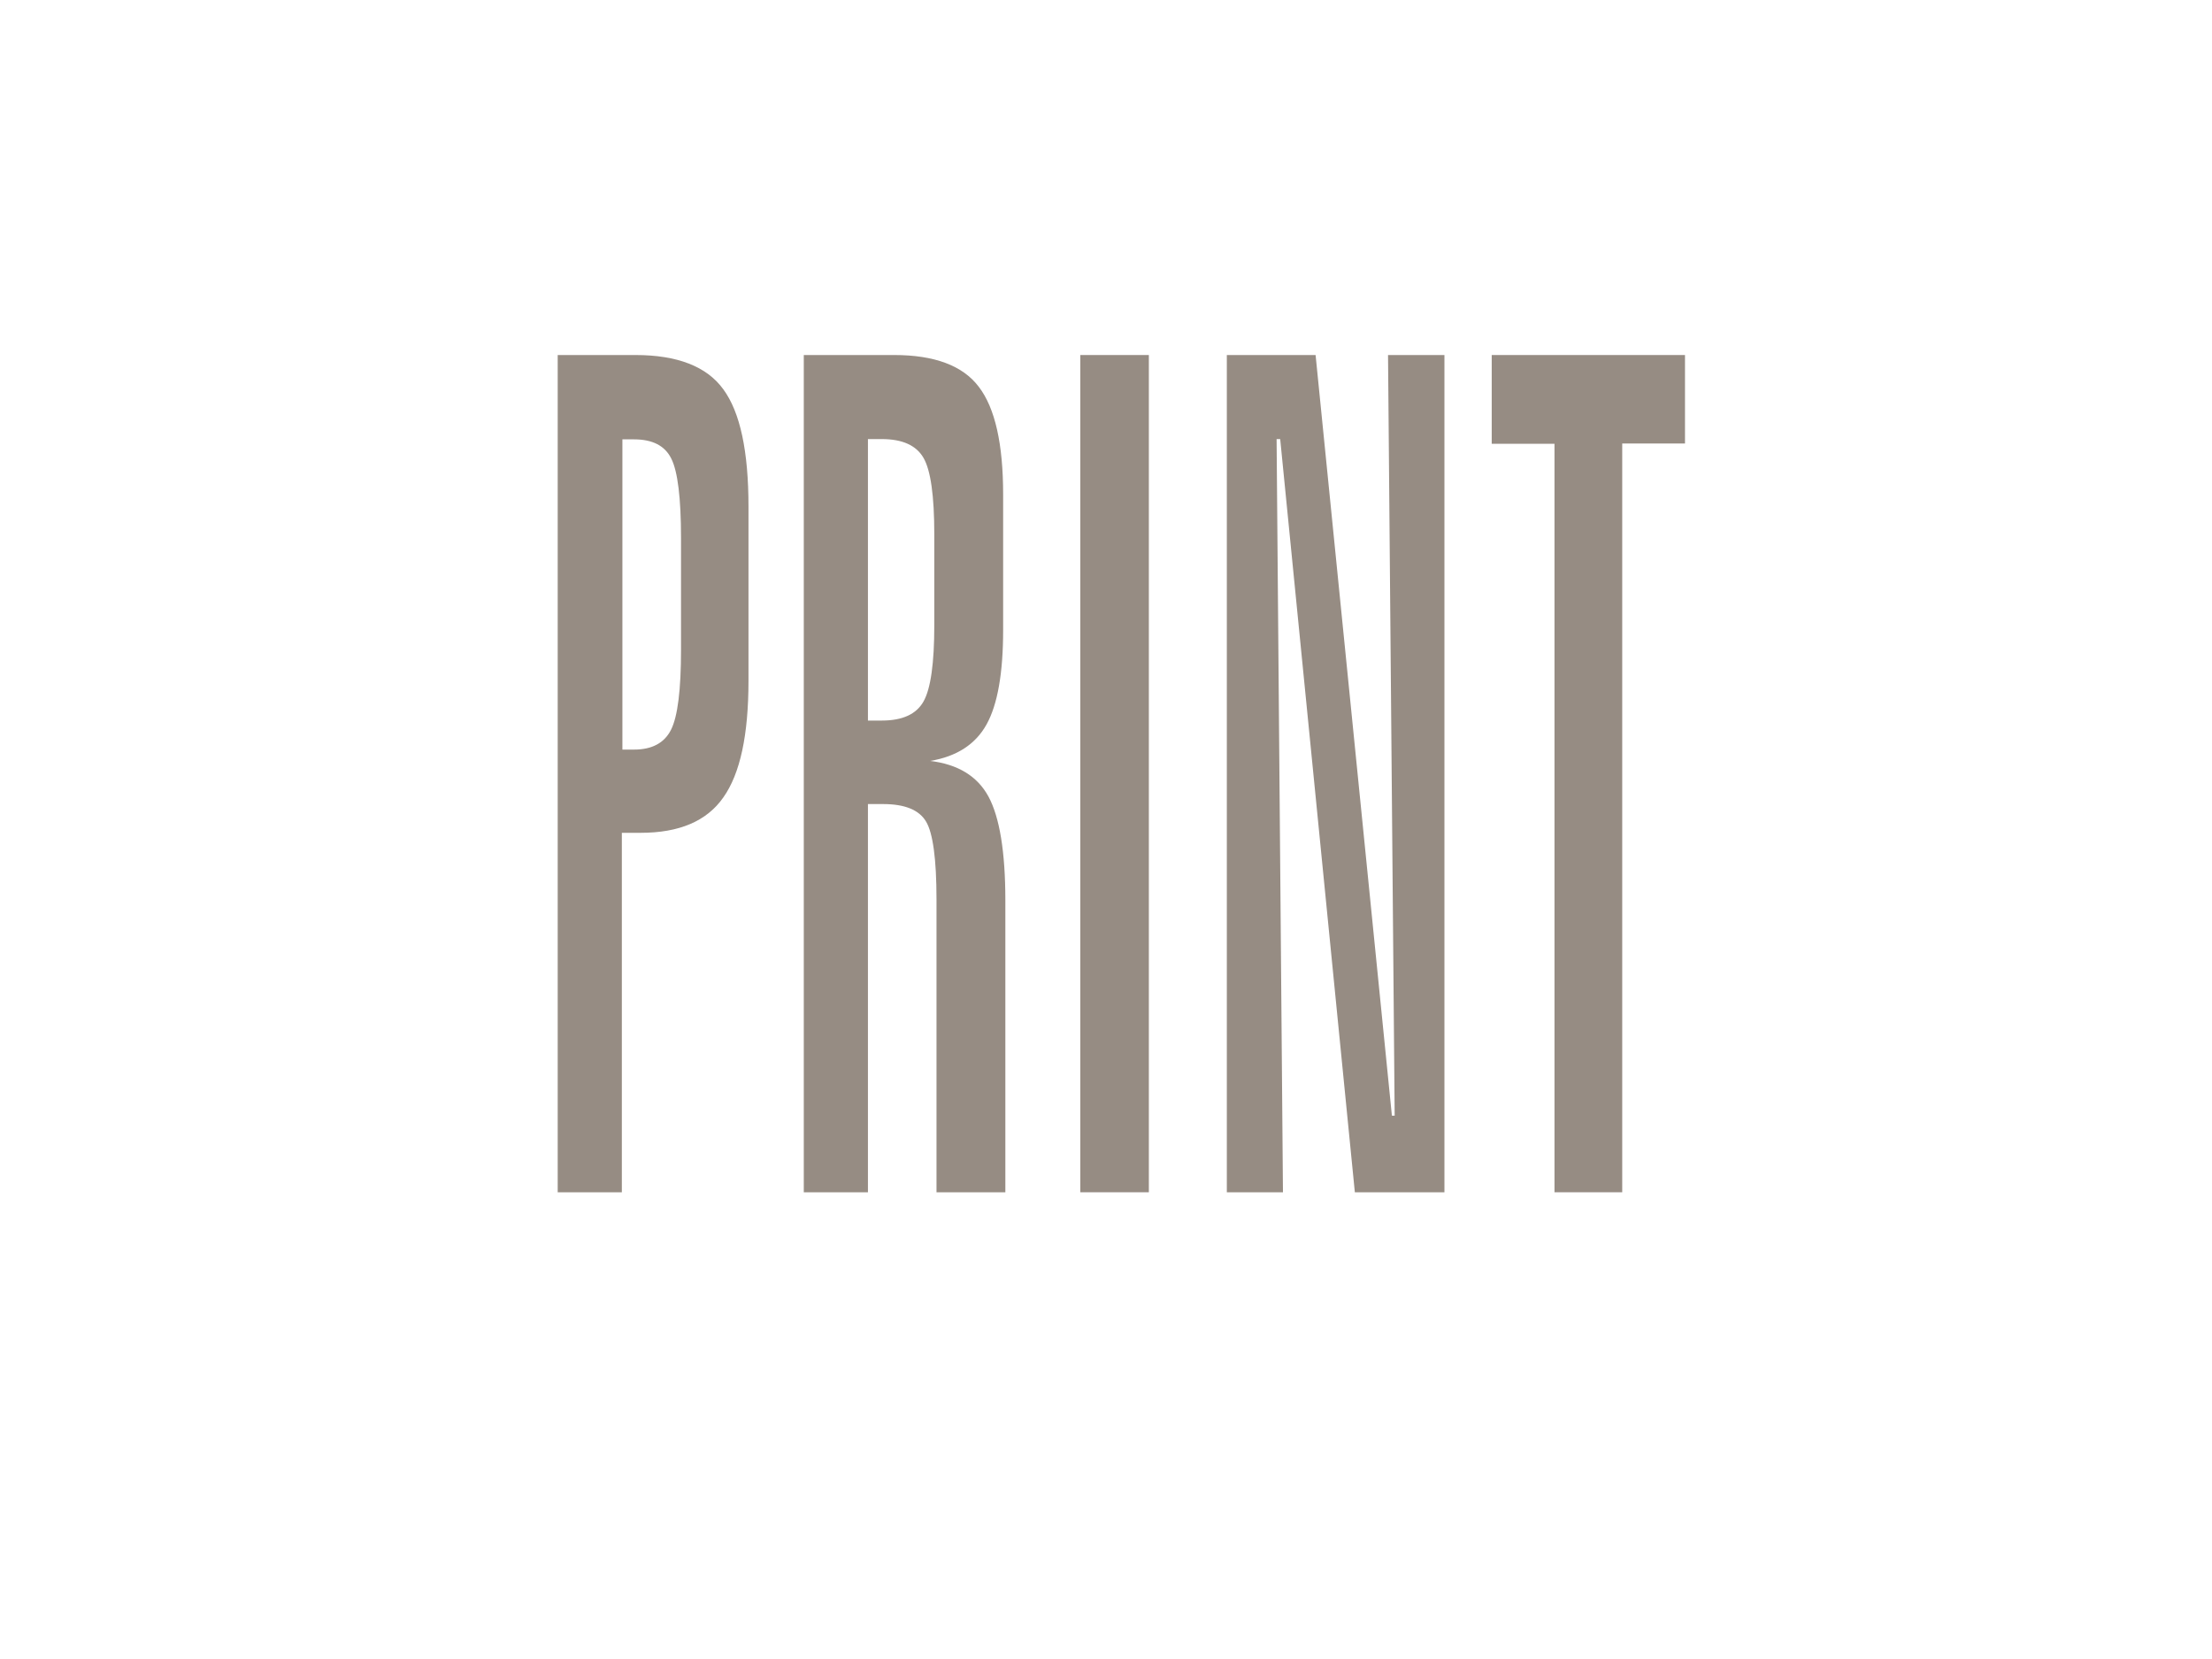 <?xml version="1.0" encoding="utf-8"?>
<!-- Generator: Adobe Illustrator 19.2.1, SVG Export Plug-In . SVG Version: 6.00 Build 0)  -->
<svg version="1.1" id="Layer_1" xmlns="http://www.w3.org/2000/svg" xmlns:xlink="http://www.w3.org/1999/xlink" x="0px" y="0px"
	 viewBox="0 0 800 600" style="enable-background:new 0 0 800 600;" xml:space="preserve">
<style type="text/css">
	.st0{enable-background:new    ;}
	.st1{fill:#968C83;}
</style>
<g class="st0">
	<path class="st1" d="M201.9,128.4h27.9c15.1,0,25.8,4.1,31.8,12.4c6.1,8.3,9.1,22.4,9.1,42.4v63c0,19.6-3,33.6-9.1,42.2
		c-6,8.6-16,12.8-29.9,12.8h-6.8v130h-23.2V128.4z M225.1,158.8v112.3h4.2c6.5,0,11-2.4,13.4-7.2c2.4-4.8,3.6-14.4,3.6-28.9v-40.4
		c0-14.5-1.2-24.1-3.5-28.7c-2.3-4.7-6.8-7-13.5-7H225.1z"/>
	<path class="st1" d="M290.7,128.4h32.7c14.5,0,24.8,3.8,30.6,11.5c5.9,7.7,8.8,20.7,8.8,39v48.9c0,15.6-2,27-6,34.2
		c-4,7.2-10.8,11.6-20.4,13.2c10,1.2,17.1,5.5,21.1,12.9c4,7.4,6.1,19.9,6.1,37.6v105.5h-24.9V325.3c0-14.6-1.3-24.1-3.8-28.2
		c-2.5-4.2-7.7-6.3-15.5-6.3h-5.5v140.4h-23.2V128.4z M313.9,158.8v101.8h5c7.5,0,12.5-2.3,15.1-6.9c2.6-4.6,3.9-13.8,3.9-27.6
		v-32.8c0-14-1.3-23.2-3.9-27.7c-2.6-4.5-7.6-6.8-15.1-6.8H313.9z"/>
	<path class="st1" d="M390.7,128.4h24.8v302.8h-24.8V128.4z"/>
	<path class="st1" d="M443.8,128.4h32l27.6,275.1h1l-2.4-275.1h20.4v302.8H490L463,158.8h-1.3l2.3,272.4h-20.3V128.4z"/>
	<path class="st1" d="M539.5,128.4h69.9v32h-22.7v270.8h-24.5V160.5h-22.7V128.4z"/>
</g>
</svg>

